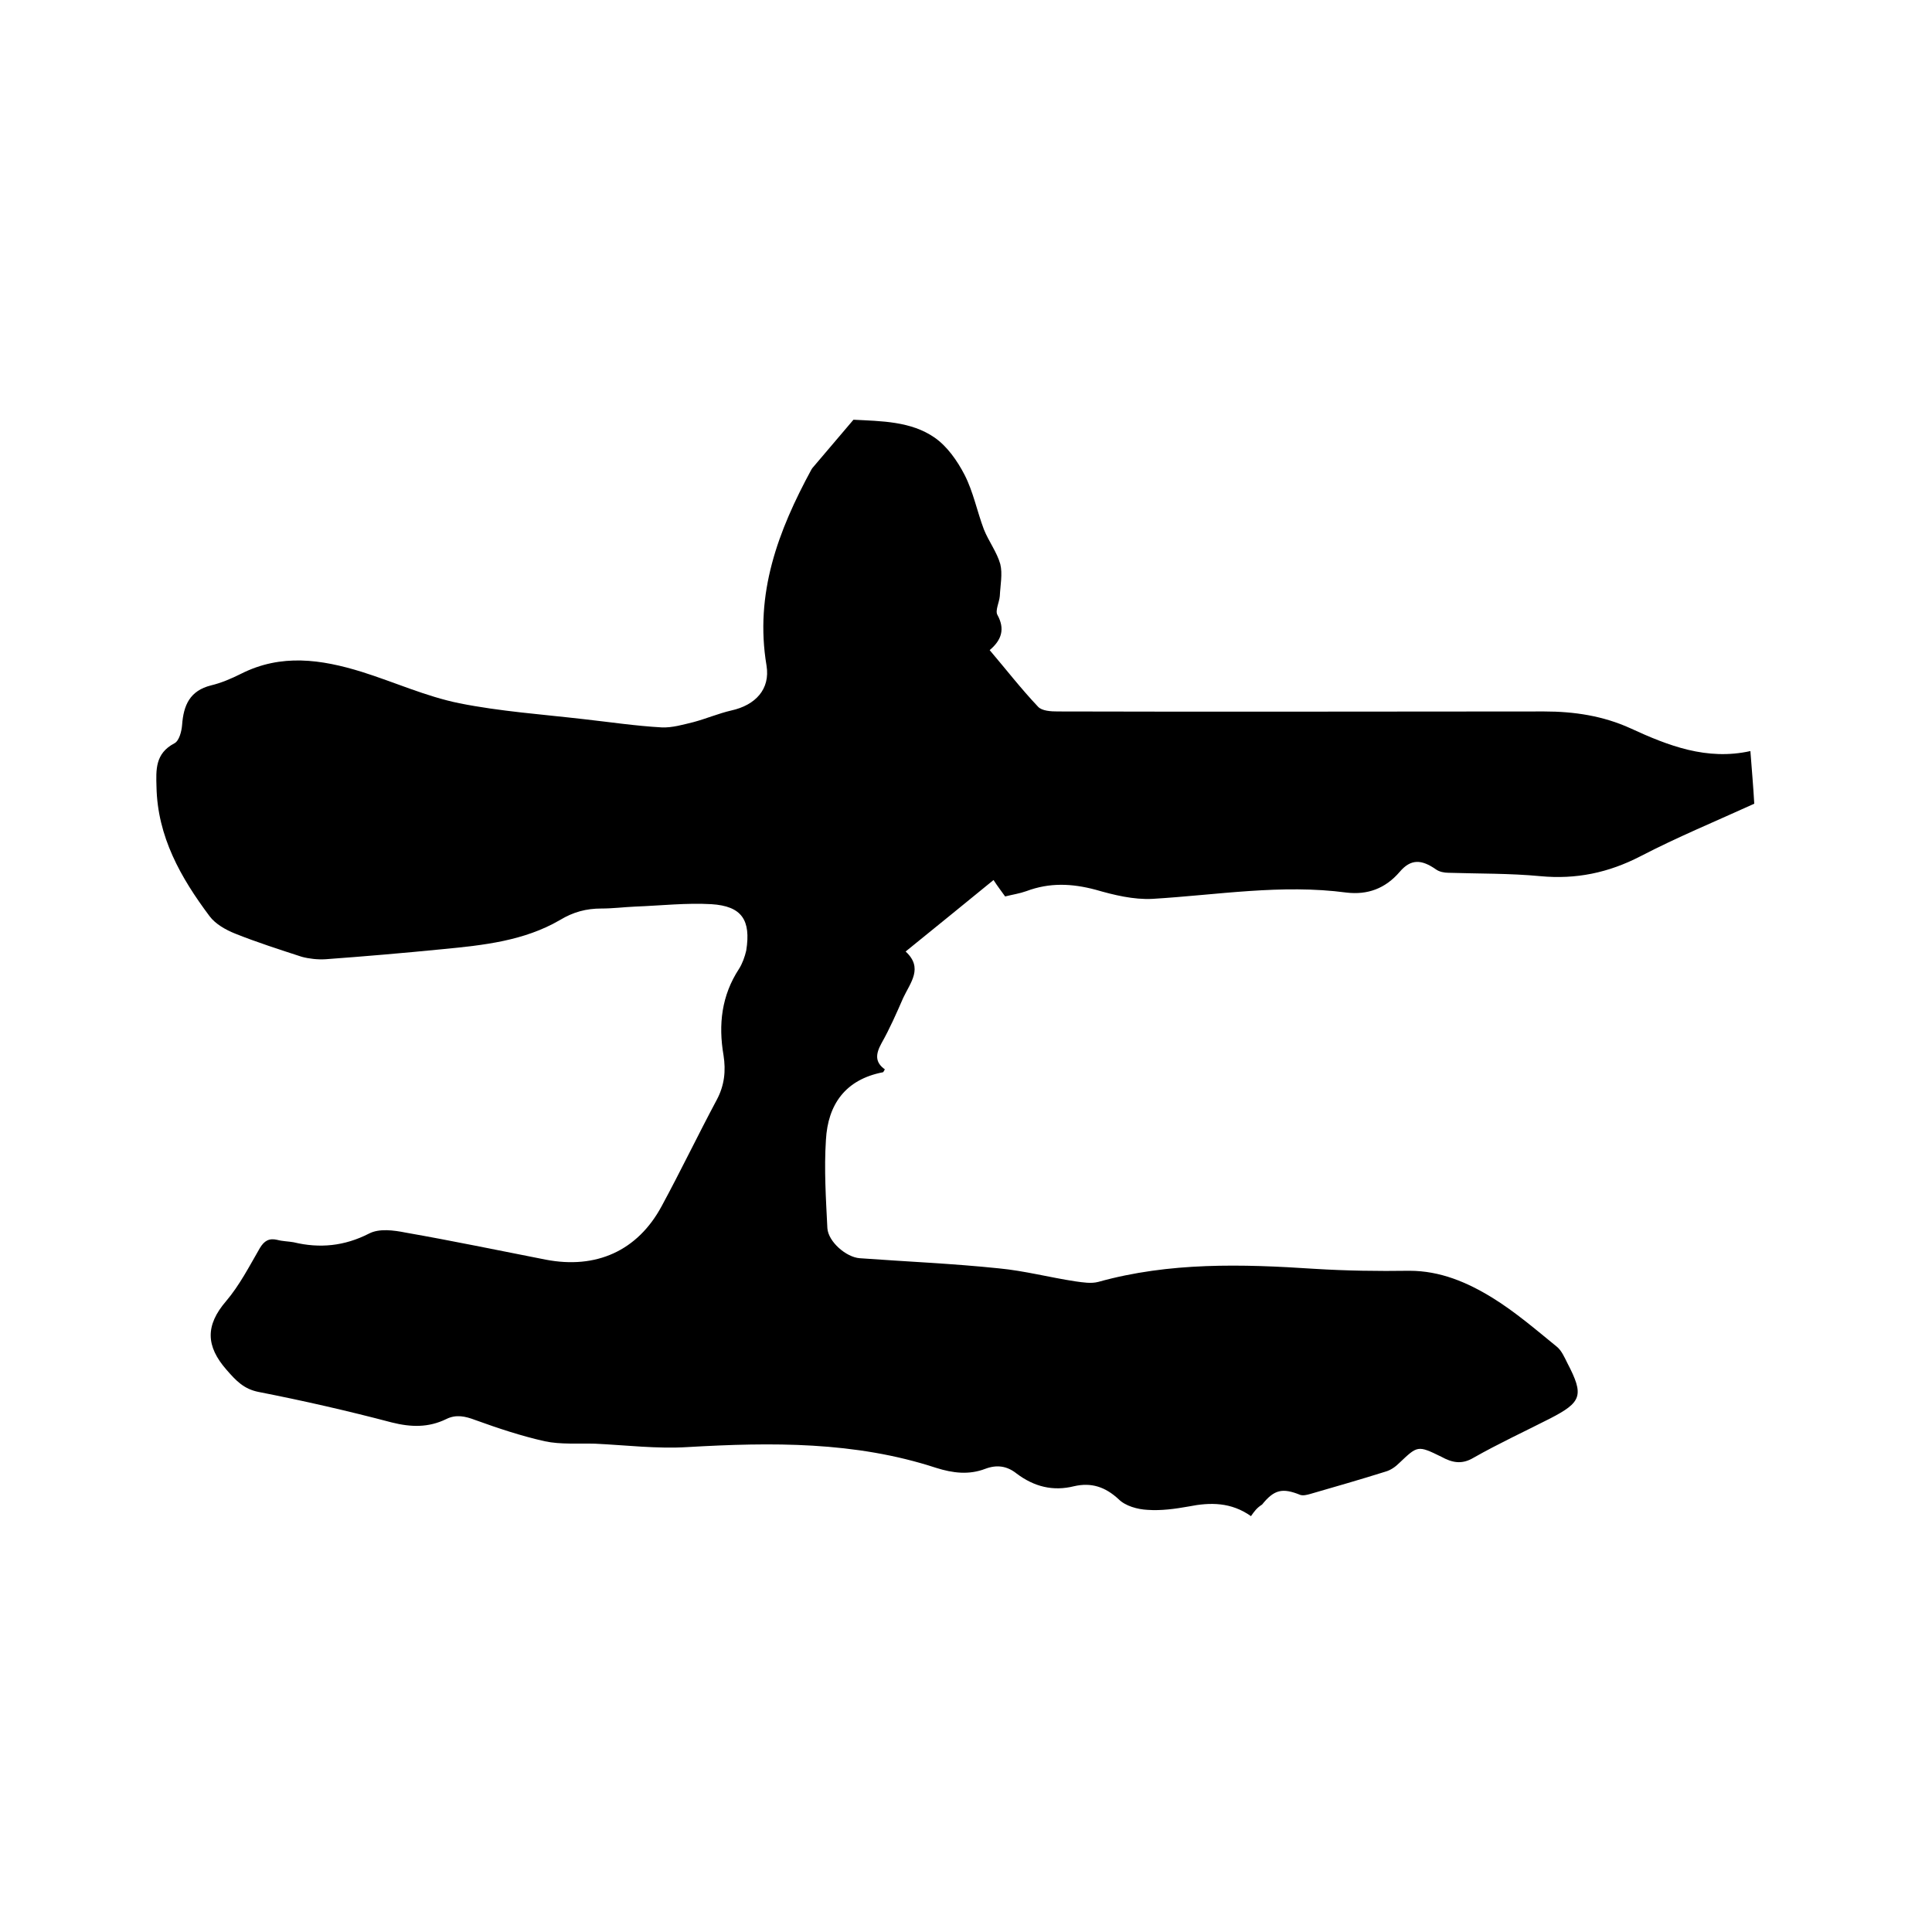 <svg enable-background="new 0 0 400 400" viewBox="0 0 400 400" xmlns="http://www.w3.org/2000/svg"><path d="m259 313.9c-4.1-2.9-8.4-2.9-12.9-2-2.8.5-5.7.9-8.5.7-2.1-.1-4.6-.8-6-2.2-2.8-2.6-5.7-3.5-9.2-2.7-4.4 1.1-8.3.1-11.9-2.6-2-1.6-4.1-1.9-6.5-1-3.4 1.3-6.7.9-10.2-.2-16.8-5.5-34.1-5.3-51.4-4.3-6.4.4-12.8-.4-19.2-.7-3.5-.1-7.1.2-10.4-.5-4.9-1.1-9.7-2.7-14.4-4.4-2.1-.8-4-1.2-6-.2-3.7 1.8-7.3 1.7-11.3.7-9.1-2.4-18.3-4.5-27.5-6.3-3.1-.6-4.7-2.3-6.7-4.6-4.3-4.9-4.4-9.2-.1-14.2 2.8-3.3 4.8-7.2 7-11 .9-1.5 1.9-2.1 3.6-1.7 1.1.3 2.3.3 3.4.5 5.4 1.3 10.5.8 15.6-1.8 2.1-1.1 5.1-.7 7.6-.2 9.7 1.7 19.3 3.7 29 5.6 10.4 2 19-1.8 24-11.1 3.9-7.2 7.5-14.7 11.4-22 1.6-3 1.9-6 1.4-9.2-1.1-6.4-.4-12.4 3.2-17.9.7-1.1 1.2-2.5 1.5-3.8 1-6.3-.9-9.2-7.2-9.6-5.2-.3-10.5.3-15.8.5-2.3.1-4.6.4-7 .4-3.1 0-5.8.7-8.6 2.4-7.4 4.3-15.8 5.2-24.1 6-8.1.8-16.2 1.5-24.4 2.1-1.6.1-3.4-.1-4.9-.5-4.6-1.5-9.3-3-13.8-4.8-2-.8-4.1-2-5.3-3.6-6-8-10.8-16.5-11-26.8-.1-3.5-.3-6.9 3.7-9 1-.5 1.5-2.5 1.6-3.8.3-4.1 1.6-7.1 6-8.2 2.1-.5 4.2-1.4 6.2-2.4 8.3-4.2 16.6-3 25-.4 6.7 2.1 13.3 5.1 20.2 6.5 8.5 1.7 17.2 2.3 25.8 3.3 5.4.6 10.7 1.4 16.1 1.7 2.2.1 4.5-.6 6.6-1.1 2.6-.7 5.2-1.8 7.8-2.4 5-1.1 8.1-4.4 7.3-9.3-2.5-14.9 2.4-27.9 9.3-40.6.1-.1.1-.2.2-.3 2.8-3.3 5.7-6.7 8.5-10 5.8.3 11.9.3 16.8 3.7 2.6 1.8 4.7 4.8 6.2 7.7 1.8 3.5 2.6 7.6 4 11.3 1 2.5 2.7 4.7 3.4 7.2.5 2 0 4.4-.1 6.6-.1 1.3-1 3-.5 3.9 1.6 2.9.9 5.2-1.6 7.3 3.4 4 6.5 8 10 11.7.8.9 2.7 1 4.1 1 33.6.1 67.1 0 100.7 0 6.2 0 12.2.9 17.9 3.5 7.8 3.6 15.8 6.7 24.8 4.7.3 4 .6 7.3.8 10.9-7.9 3.6-15.9 6.9-23.6 10.9-6.6 3.4-13.3 4.8-20.7 4.1-6.3-.6-12.7-.5-19-.7-.9 0-1.9-.2-2.6-.7-3-2.1-5.2-2.2-7.5.5-3 3.5-6.7 4.8-11 4.3-13.5-1.8-26.8.5-40.2 1.3-3.9.2-8-.8-11.8-1.9-4.9-1.3-9.5-1.5-14.3.3-1.4.5-2.8.7-4.4 1.1-.7-1-1.5-2-2.4-3.4-6 4.9-11.9 9.7-18.2 14.8 3.7 3.4 1 6.4-.5 9.6-1.4 3.2-2.8 6.4-4.5 9.4-1.2 2.2-1.4 3.9.7 5.4-.2.3-.3.6-.4.6-7.8 1.5-11.4 6.7-11.8 14-.4 6.1 0 12.2.3 18.3.2 2.8 3.9 6 6.7 6.2 9.6.7 19.2 1.1 28.8 2.1 5.3.5 10.6 1.9 15.9 2.7 1.5.2 3.2.5 4.7.1 14.7-4.1 29.7-3.7 44.8-2.7 6.5.4 13.1.5 19.6.4 6.4 0 12 2.4 17.2 5.6 4.7 2.9 9 6.6 13.3 10.1 1 .8 1.6 2.2 2.2 3.4 3.5 6.7 3 8.1-3.6 11.5-5.3 2.7-10.7 5.2-15.8 8.1-2.5 1.5-4.5 1-6.7-.2-4.9-2.4-4.9-2.3-8.7 1.3-.8.8-1.8 1.5-2.9 1.8-5.1 1.6-10.3 3.1-15.5 4.6-.7.2-1.5.4-2.1.2-3.7-1.5-5.4-1.1-7.9 2-1.1.7-1.6 1.4-2.3 2.4z"/></svg>